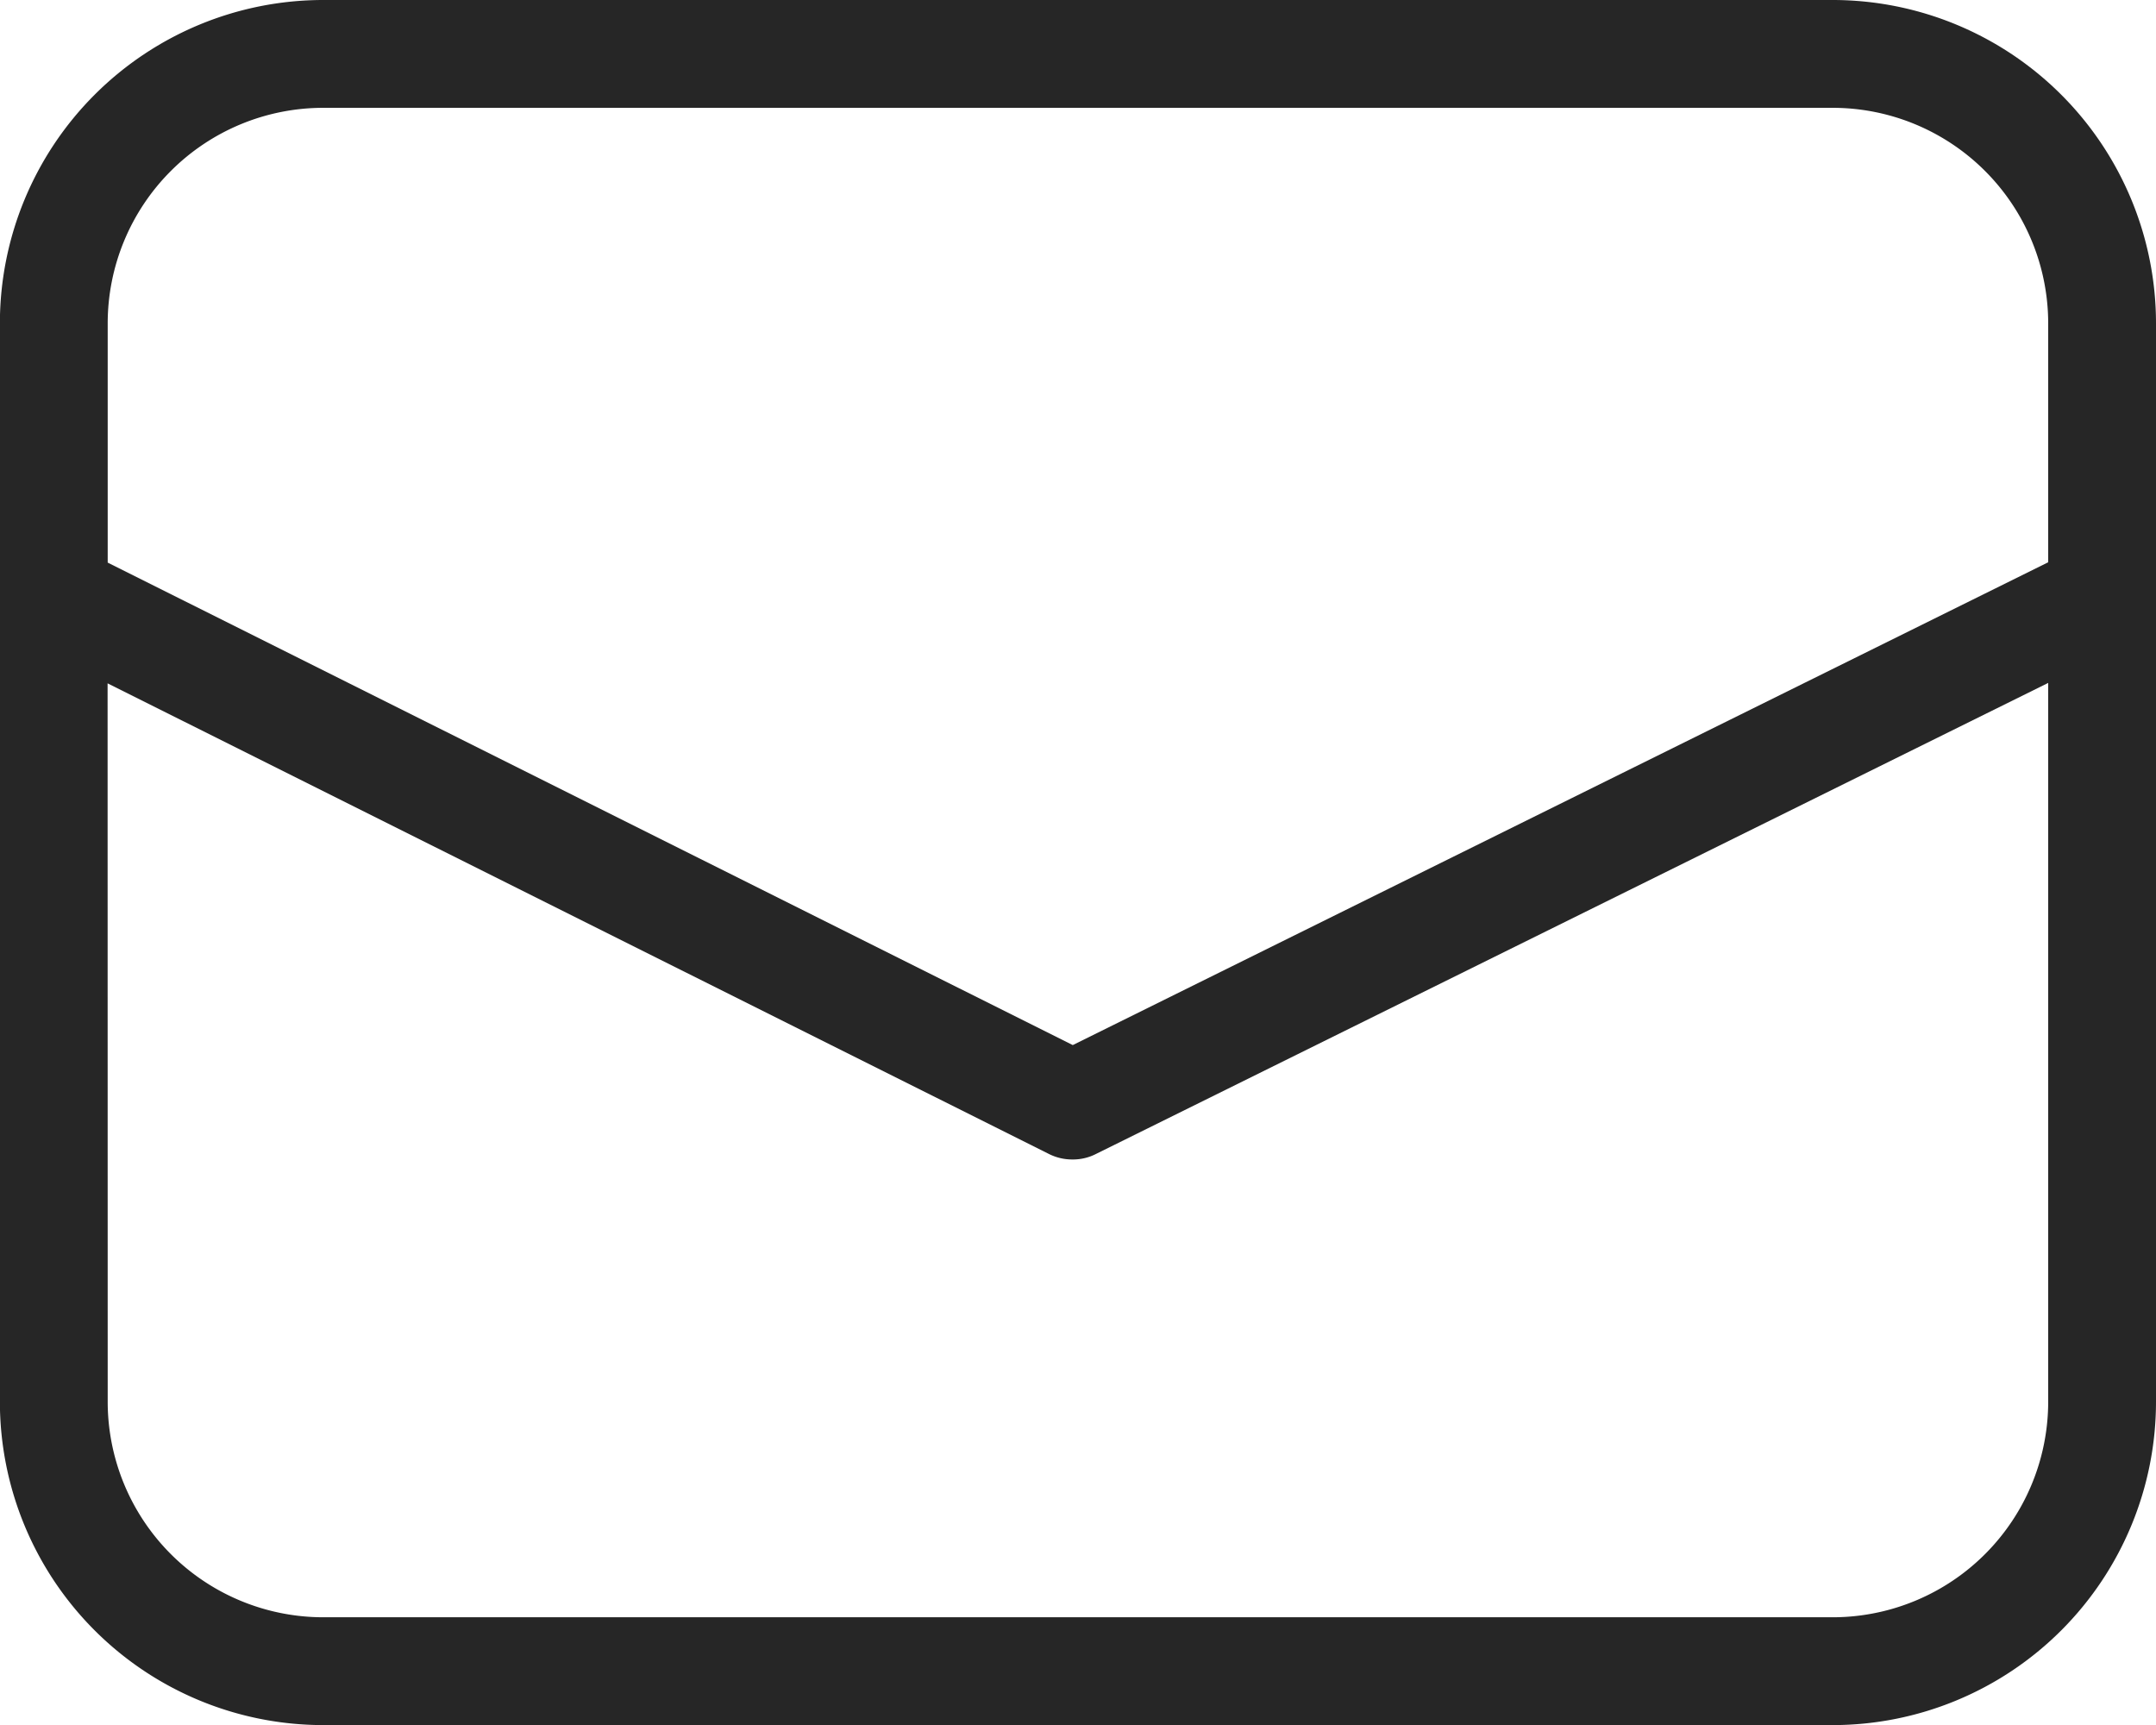 <svg xmlns="http://www.w3.org/2000/svg" width="19.999" height="16" viewBox="0 0 19.999 16">
  <path id="合体_1" data-name="合体 1" d="M11158-133a3,3,0,0,1-3-3v-10a3,3,0,0,1,3-3h14a3,3,0,0,1,3,3v10a3,3,0,0,1-3,3Zm-2-3a2,2,0,0,0,2,2h14a2,2,0,0,0,2-2v-6.666l-8.829,4.367a.469.469,0,0,1-.222.053.48.48,0,0,1-.222-.053l-8.728-4.363Zm8.952-3.307,9.048-4.478V-146a2,2,0,0,0-2-2h-14a2,2,0,0,0-2,2v2.218Z" transform="translate(-11155.001 149)" fill="#262626"/>
</svg>
